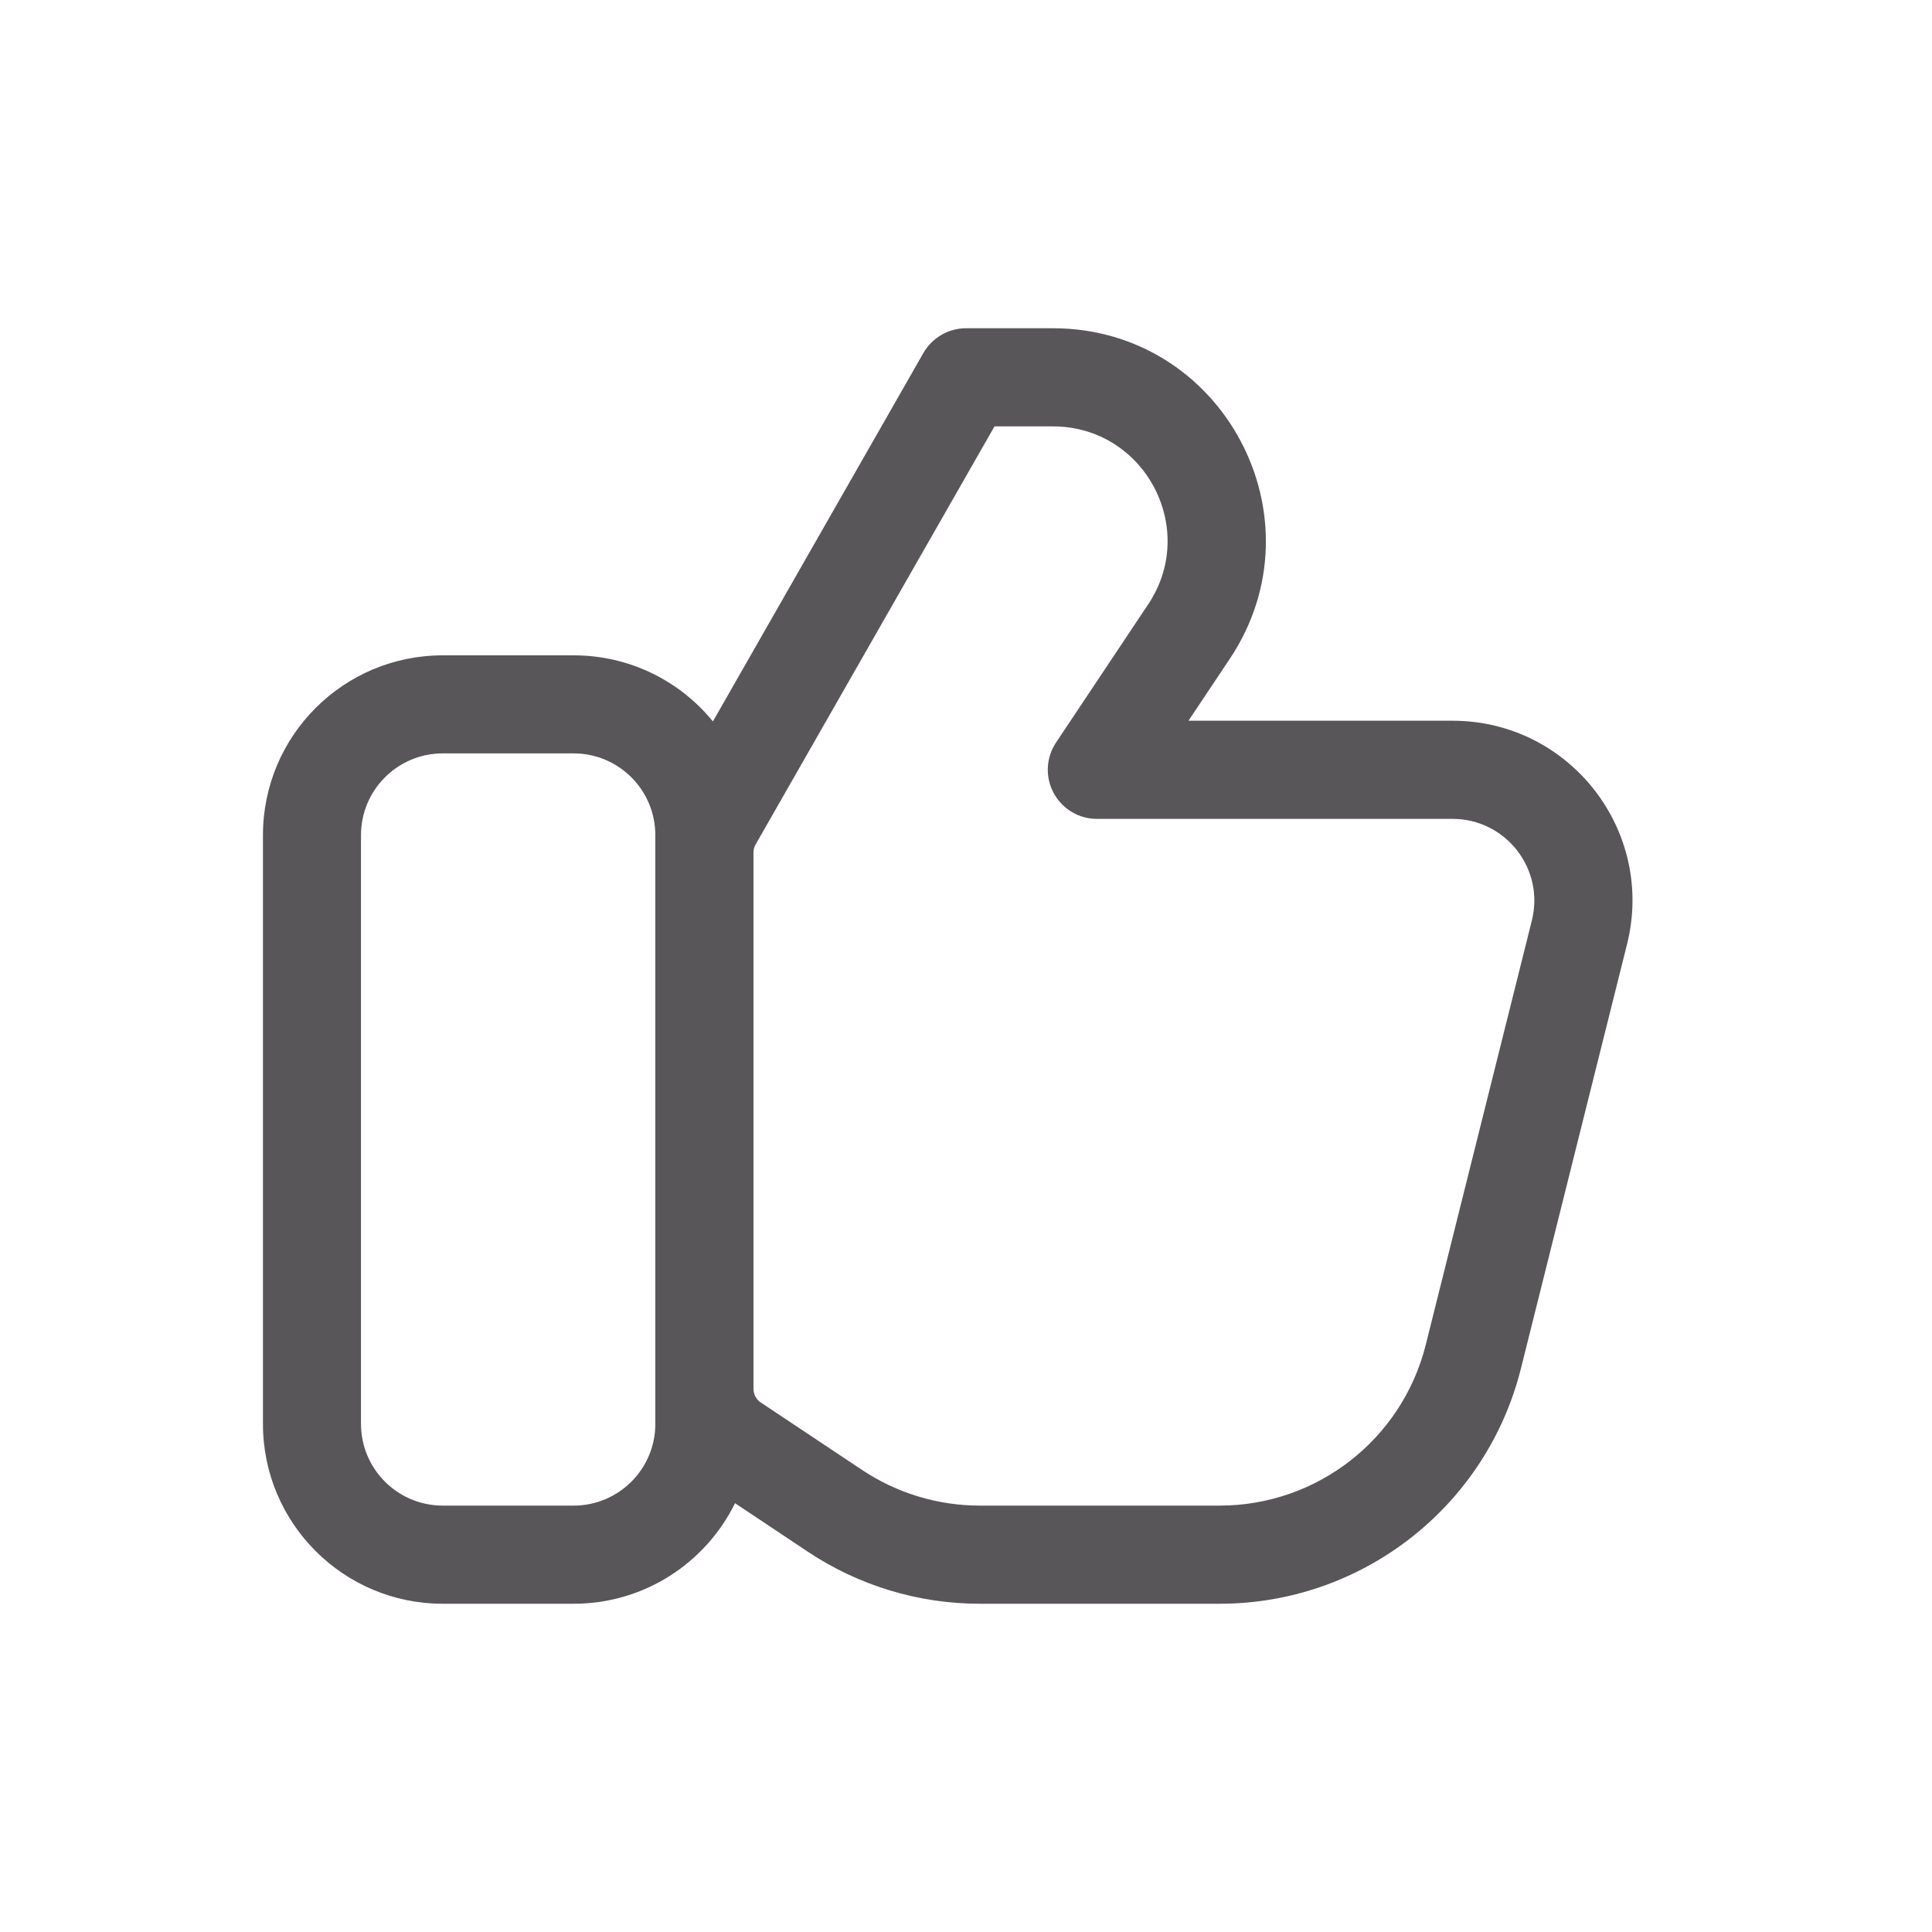 <svg width="20" height="20" viewBox="0 0 20 20" fill="none" xmlns="http://www.w3.org/2000/svg">
<path fill-rule="evenodd" clip-rule="evenodd" d="M9.559 3.654C9.65 3.496 9.818 3.398 10 3.398H10.9C12.658 3.398 13.706 5.357 12.731 6.82L12.303 7.461H15.037C16.248 7.461 17.137 8.599 16.843 9.775L15.745 14.165C15.387 15.597 14.101 16.602 12.625 16.602H10.143C9.508 16.602 8.888 16.414 8.359 16.061L7.609 15.561C7.306 16.178 6.671 16.602 5.938 16.602H4.584C3.555 16.602 2.722 15.768 2.722 14.74V8.646C2.722 7.617 3.555 6.784 4.584 6.784H5.938C6.519 6.784 7.039 7.05 7.38 7.468L9.559 3.654ZM7.8 8.826V14.377C7.8 14.434 7.828 14.487 7.875 14.518L8.923 15.216C9.284 15.457 9.709 15.586 10.143 15.586H12.625C13.635 15.586 14.515 14.899 14.76 13.919L15.858 9.528C15.991 8.994 15.587 8.477 15.037 8.477H11.354C11.167 8.477 10.995 8.373 10.907 8.208C10.818 8.043 10.828 7.843 10.932 7.687L11.886 6.256C12.411 5.469 11.846 4.414 10.9 4.414H10.295L7.822 8.742C7.807 8.767 7.8 8.796 7.8 8.826ZM6.784 8.646C6.784 8.178 6.405 7.799 5.938 7.799H4.584C4.116 7.799 3.737 8.178 3.737 8.646V14.74C3.737 15.207 4.116 15.586 4.584 15.586H5.938C6.405 15.586 6.784 15.207 6.784 14.74V8.646Z" fill="#59565A"/>
</svg>
